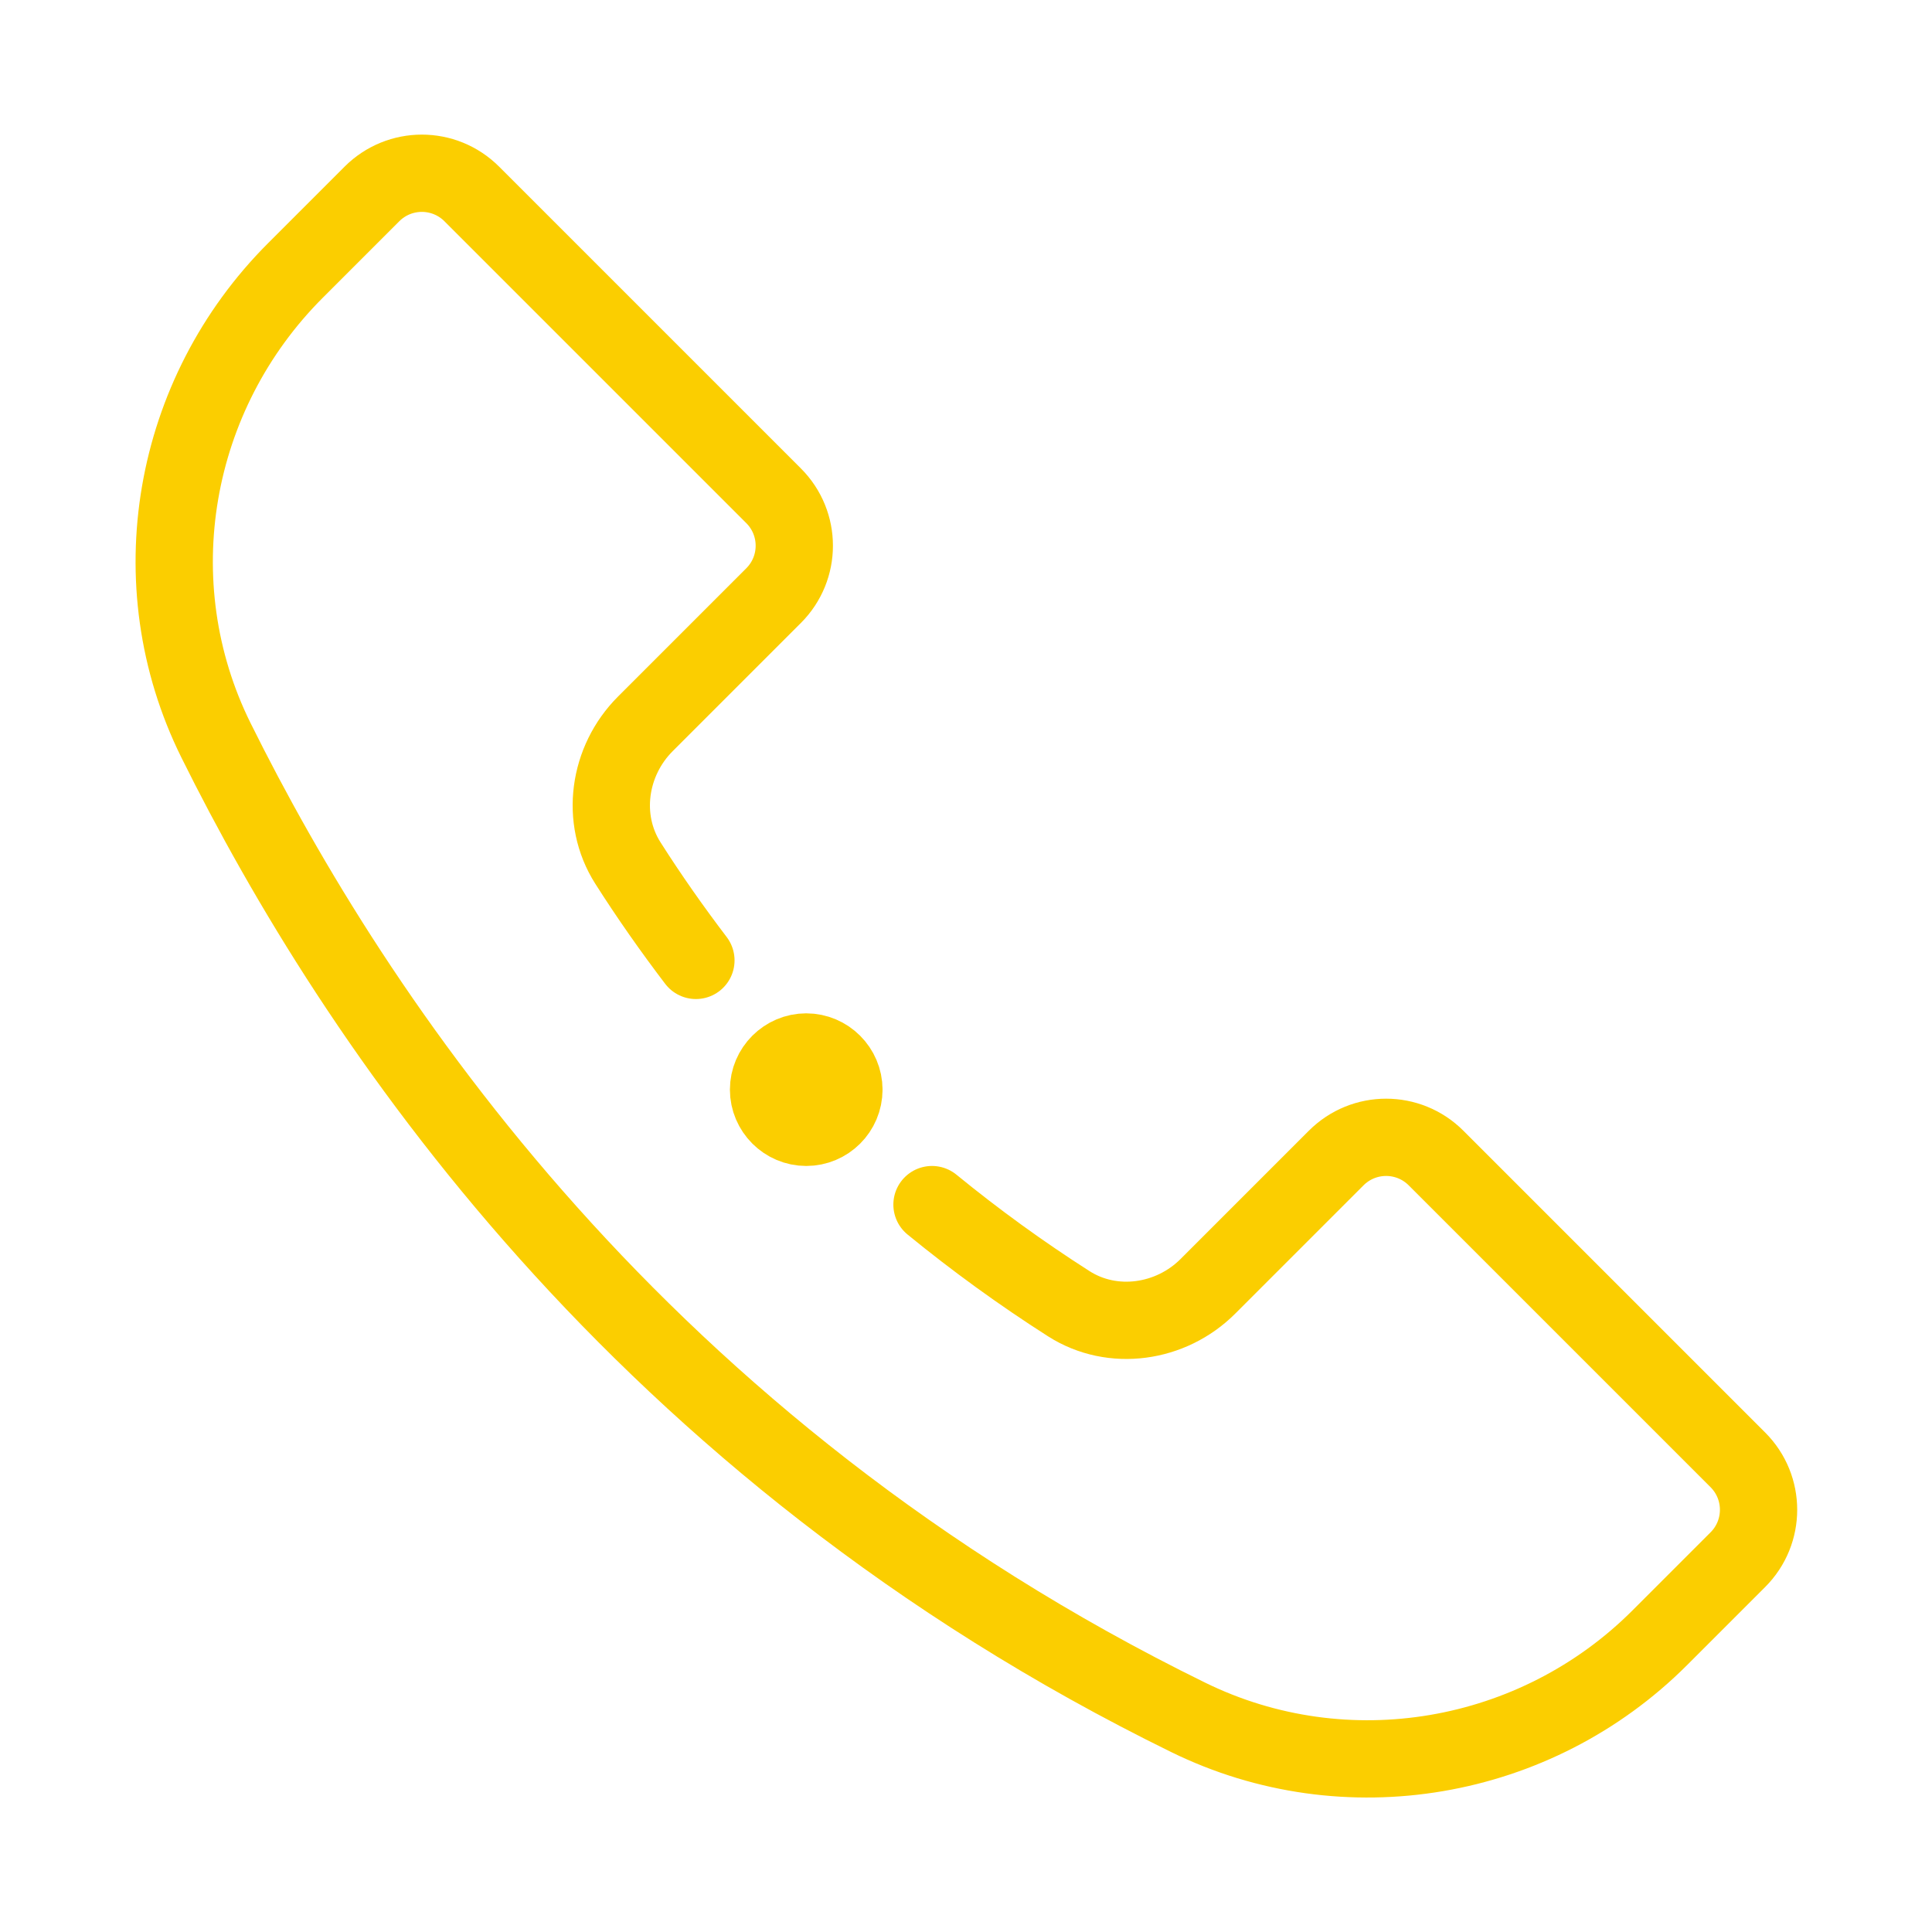 <?xml version="1.0" encoding="UTF-8"?>
<svg id="Layer_1" data-name="Layer 1" xmlns="http://www.w3.org/2000/svg" viewBox="0 0 100 100">
  <defs>
    <style>
      .cls-1 {
        fill: none;
        stroke: #fbce00;
        stroke-linecap: round;
        stroke-linejoin: round;
        stroke-width: 4px;
      }
    </style>
  </defs>
  <g id="g3112">
    <g id="g3134">
      <path id="path3136" class="cls-1" d="M43.68,56.4c0,1.08-.88,1.95-1.95,1.95s-1.95-.88-1.95-1.95.88-1.95,1.95-1.95,1.95.88,1.95,1.95"/>
    </g>
    <g id="g3138">
      <path id="path3140" class="cls-1" d="M36.02,49.71c-1.24-1.63-2.42-3.31-3.52-5.04-1.45-2.28-1.01-5.29.9-7.2l6.64-6.64c1.43-1.43,1.43-3.74,0-5.17l-15.62-15.62c-1.43-1.43-3.74-1.43-5.17,0l-3.95,3.95c-6.42,6.41-8.15,16.2-4.12,24.33,7.17,14.46,21.91,36.64,50.32,50.57,8.15,4,17.99,2.3,24.41-4.12l4.04-4.04c1.43-1.43,1.43-3.74,0-5.17l-15.62-15.62c-1.43-1.43-3.74-1.43-5.17,0l-6.64,6.64c-1.91,1.91-4.93,2.35-7.2.9-2.46-1.57-4.83-3.29-7.08-5.13"/>
    </g>
  </g>
</svg>